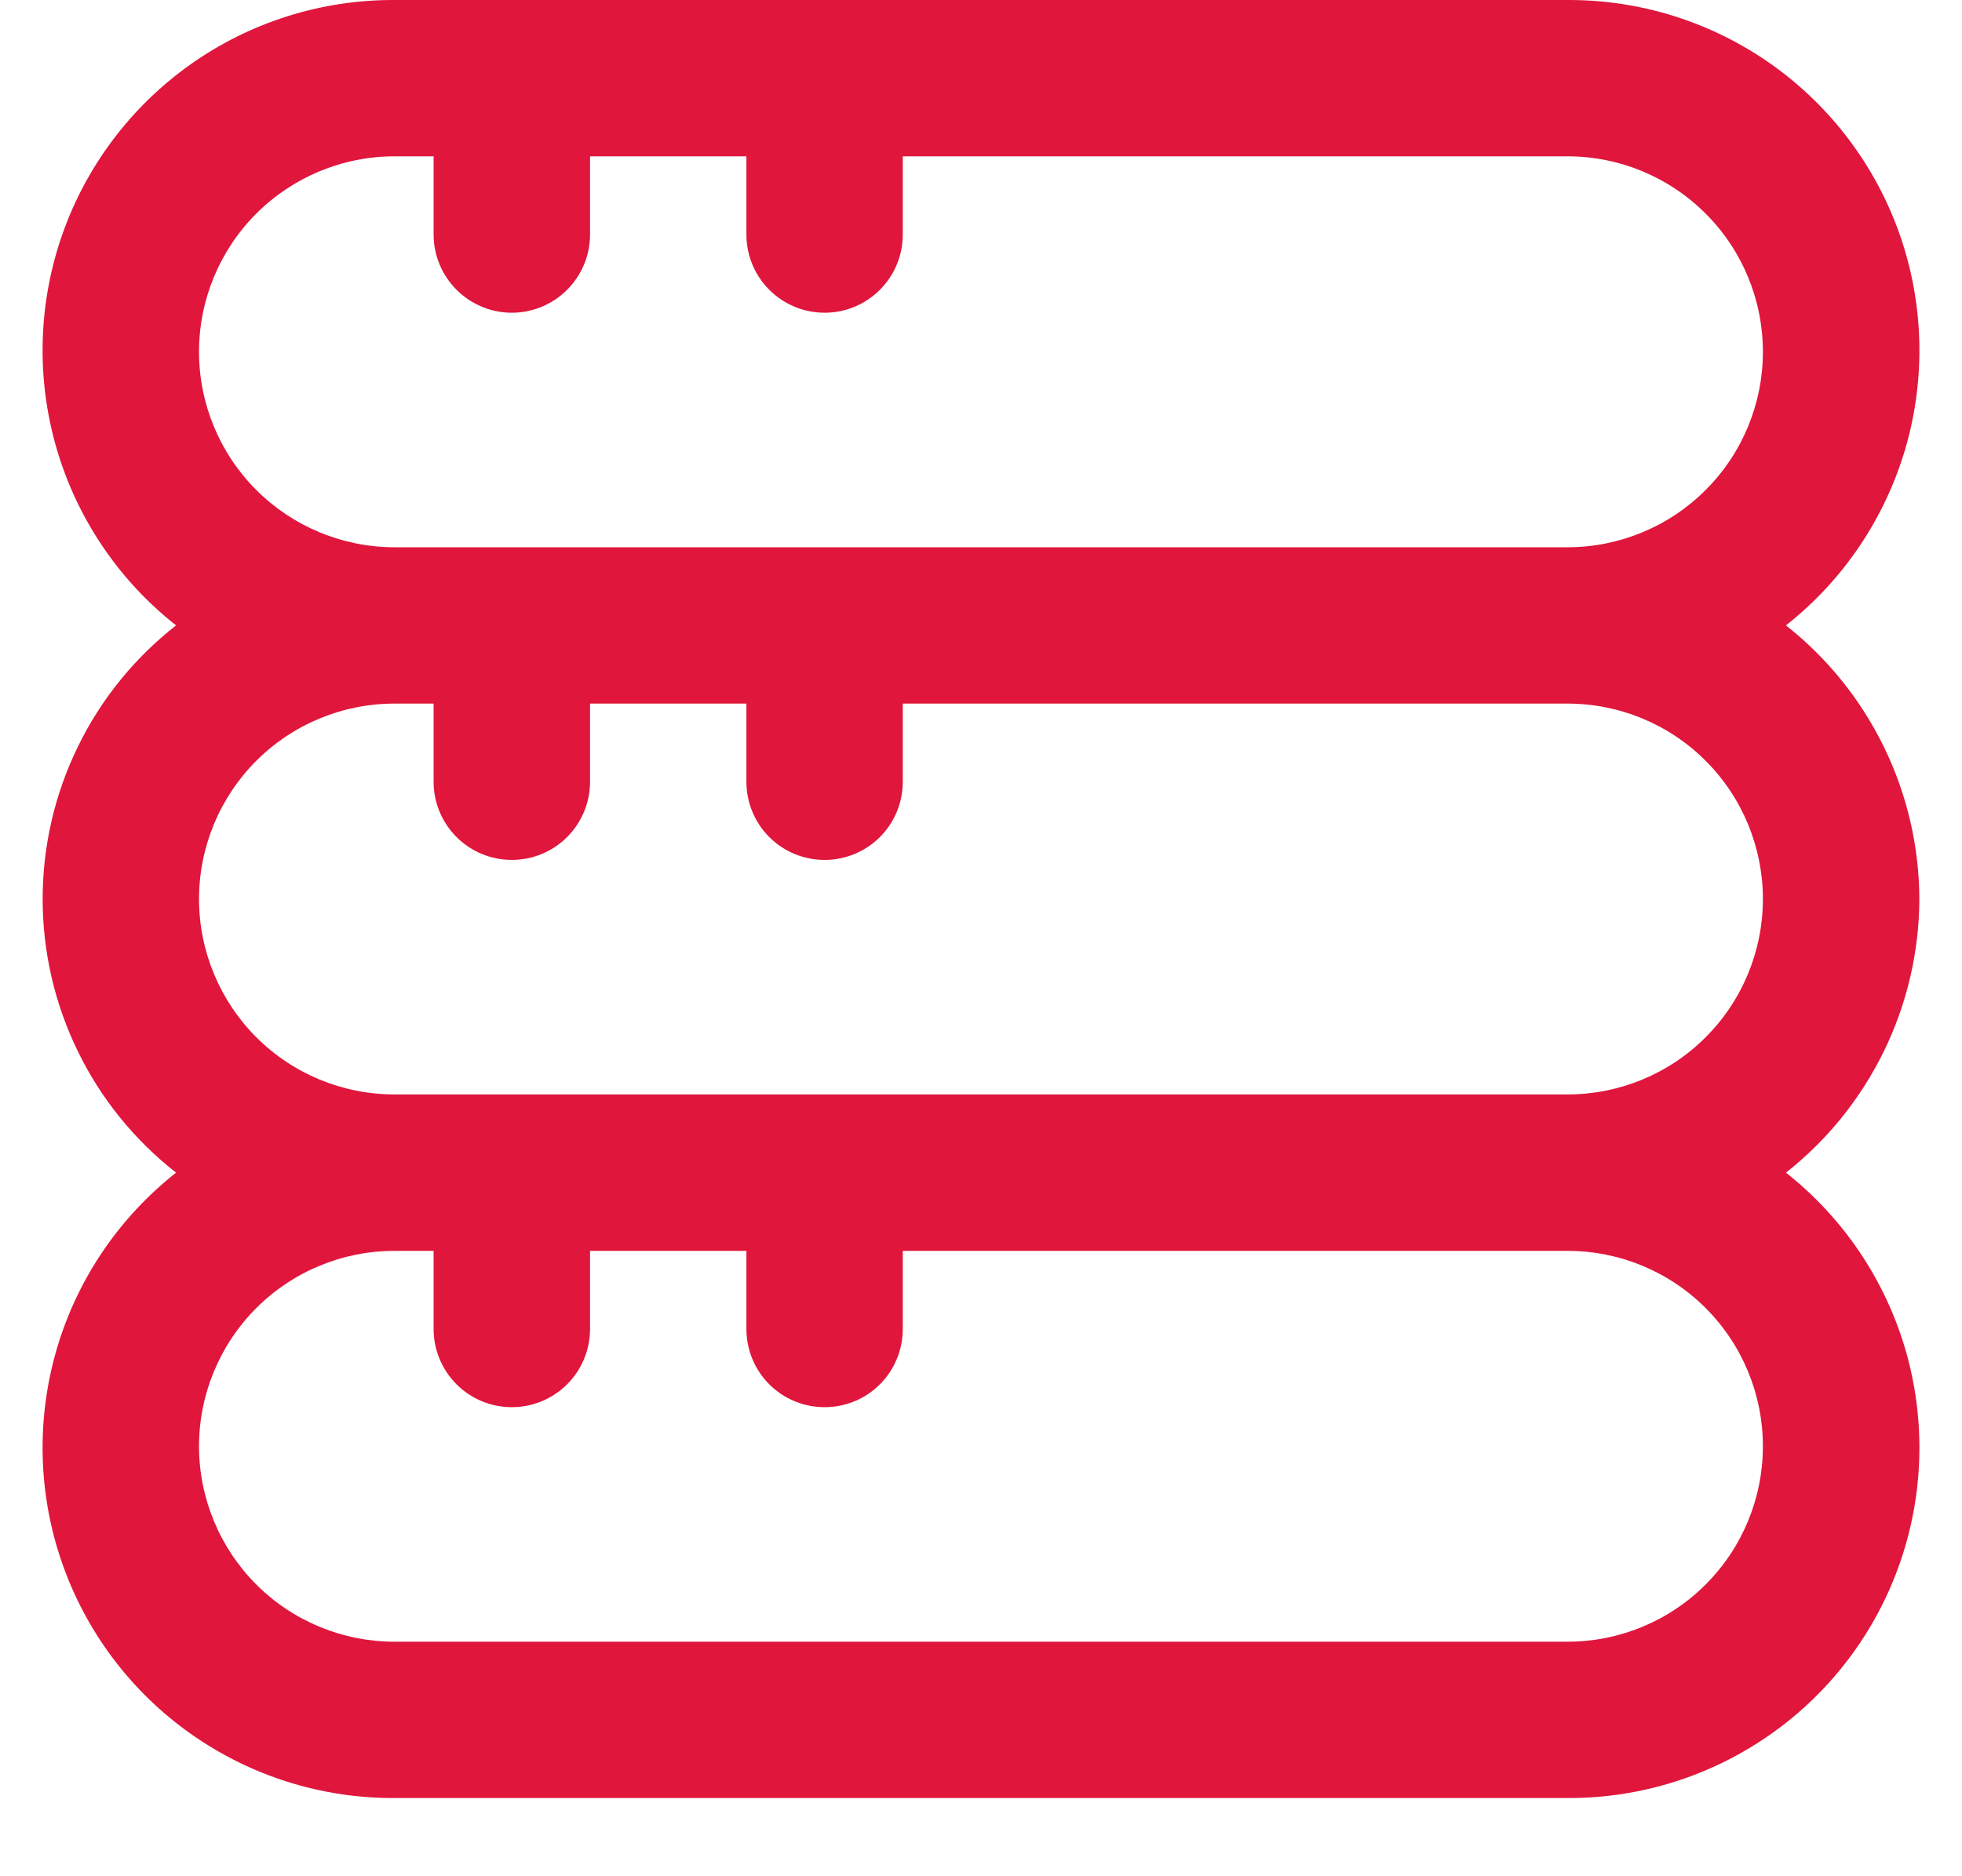 <?xml version="1.0" encoding="UTF-8"?> <svg xmlns="http://www.w3.org/2000/svg" width="23" height="22" viewBox="0 0 23 22" fill="none"><g clip-path="url(#clip0_1405_3008)"><path d="M22.5 10.542C22.498 9.924 22.356 9.314 22.085 8.759C21.814 8.203 21.422 7.716 20.936 7.333C21.608 6.804 22.097 6.078 22.337 5.257C22.576 4.436 22.553 3.561 22.271 2.753C21.989 1.946 21.462 1.247 20.764 0.753C20.065 0.259 19.23 -0.004 18.375 4.04846e-05H4.625C3.77 -0.004 2.935 0.259 2.236 0.753C1.538 1.247 1.011 1.946 0.729 2.753C0.447 3.561 0.424 4.436 0.663 5.257C0.902 6.078 1.392 6.804 2.064 7.333C1.577 7.714 1.182 8.201 0.912 8.757C0.641 9.313 0.5 9.923 0.5 10.542C0.5 11.16 0.641 11.77 0.912 12.326C1.182 12.882 1.577 13.369 2.064 13.75C1.392 14.28 0.902 15.005 0.663 15.826C0.424 16.648 0.447 17.523 0.729 18.33C1.011 19.138 1.538 19.837 2.236 20.33C2.935 20.824 3.77 21.087 4.625 21.083H18.375C19.23 21.087 20.065 20.824 20.764 20.33C21.462 19.837 21.989 19.138 22.271 18.33C22.553 17.523 22.576 16.648 22.337 15.826C22.097 15.005 21.608 14.28 20.936 13.75C21.422 13.368 21.814 12.88 22.085 12.325C22.356 11.769 22.498 11.16 22.5 10.542ZM2.333 4.125C2.333 3.517 2.575 2.934 3.004 2.505C3.434 2.075 4.017 1.833 4.625 1.833H5.083V2.75C5.083 2.993 5.18 3.226 5.352 3.398C5.524 3.57 5.757 3.667 6 3.667C6.243 3.667 6.476 3.57 6.648 3.398C6.82 3.226 6.917 2.993 6.917 2.75V1.833H8.75V2.75C8.75 2.993 8.846 3.226 9.018 3.398C9.19 3.57 9.423 3.667 9.667 3.667C9.91 3.667 10.143 3.57 10.315 3.398C10.487 3.226 10.583 2.993 10.583 2.75V1.833H18.375C18.983 1.833 19.566 2.075 19.995 2.505C20.425 2.934 20.666 3.517 20.666 4.125C20.666 4.733 20.425 5.316 19.995 5.745C19.566 6.175 18.983 6.417 18.375 6.417H4.625C4.017 6.417 3.434 6.175 3.004 5.745C2.575 5.316 2.333 4.733 2.333 4.125ZM20.666 16.958C20.666 17.566 20.425 18.149 19.995 18.579C19.566 19.009 18.983 19.25 18.375 19.25H4.625C4.017 19.25 3.434 19.009 3.004 18.579C2.575 18.149 2.333 17.566 2.333 16.958C2.333 16.351 2.575 15.768 3.004 15.338C3.434 14.908 4.017 14.667 4.625 14.667H5.083V15.583C5.083 15.826 5.18 16.06 5.352 16.232C5.524 16.404 5.757 16.5 6 16.5C6.243 16.5 6.476 16.404 6.648 16.232C6.82 16.06 6.917 15.826 6.917 15.583V14.667H8.75V15.583C8.75 15.826 8.846 16.06 9.018 16.232C9.19 16.404 9.423 16.5 9.667 16.5C9.91 16.5 10.143 16.404 10.315 16.232C10.487 16.06 10.583 15.826 10.583 15.583V14.667H18.375C18.983 14.667 19.566 14.908 19.995 15.338C20.425 15.768 20.666 16.351 20.666 16.958ZM4.625 12.833C4.017 12.833 3.434 12.592 3.004 12.162C2.575 11.732 2.333 11.149 2.333 10.542C2.333 9.934 2.575 9.351 3.004 8.921C3.434 8.491 4.017 8.25 4.625 8.25H5.083V9.167C5.083 9.41 5.18 9.643 5.352 9.815C5.524 9.987 5.757 10.083 6 10.083C6.243 10.083 6.476 9.987 6.648 9.815C6.82 9.643 6.917 9.41 6.917 9.167V8.25H8.75V9.167C8.75 9.41 8.846 9.643 9.018 9.815C9.19 9.987 9.423 10.083 9.667 10.083C9.91 10.083 10.143 9.987 10.315 9.815C10.487 9.643 10.583 9.41 10.583 9.167V8.25H18.375C18.983 8.25 19.566 8.491 19.995 8.921C20.425 9.351 20.666 9.934 20.666 10.542C20.666 11.149 20.425 11.732 19.995 12.162C19.566 12.592 18.983 12.833 18.375 12.833H4.625Z" fill="#E0163C"></path></g><defs><clipPath id="clip0_1405_3008"><rect width="22" height="22" fill="white" transform="translate(0.5)"></rect></clipPath></defs></svg> 